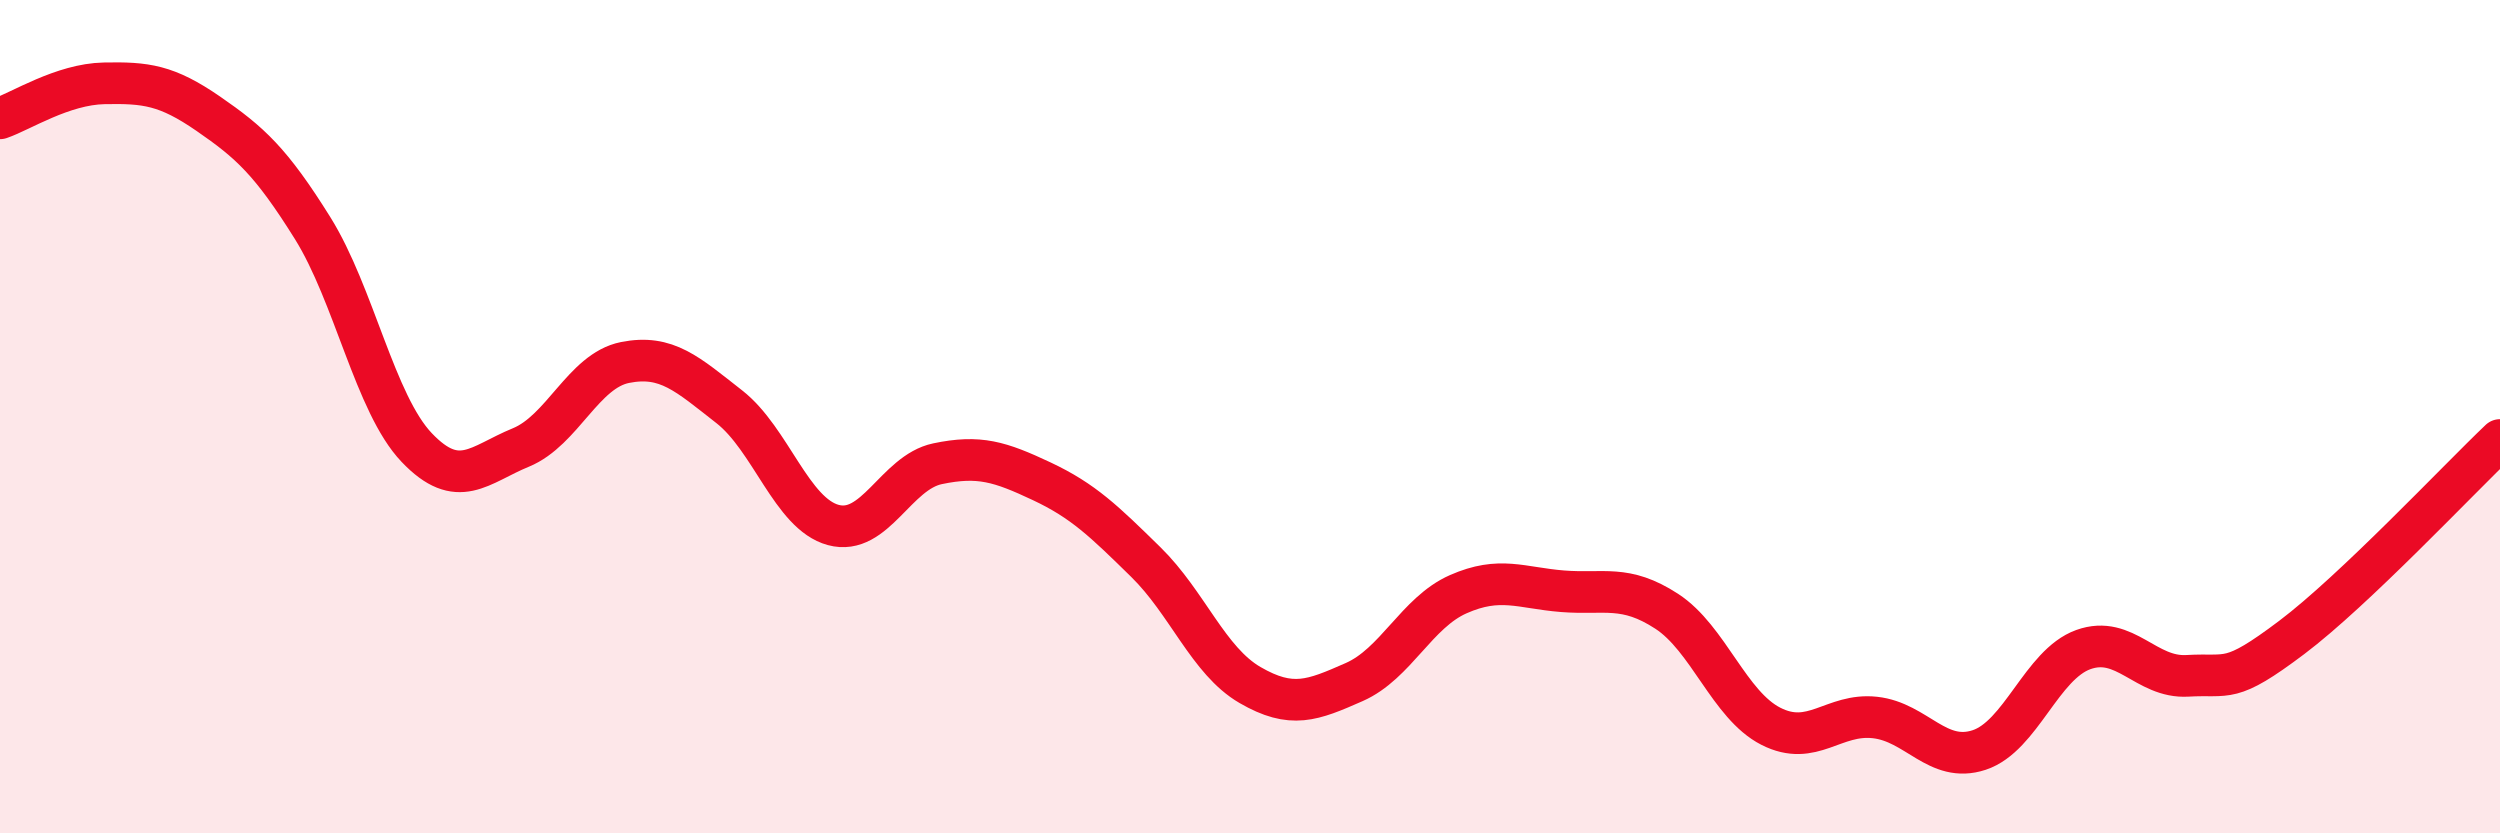 
    <svg width="60" height="20" viewBox="0 0 60 20" xmlns="http://www.w3.org/2000/svg">
      <path
        d="M 0,2.84 C 0.5,2.67 1.5,2.02 2.5,2 C 3.5,1.98 4,2.04 5,2.73 C 6,3.42 6.5,3.87 7.5,5.47 C 8.5,7.07 9,9.69 10,10.74 C 11,11.79 11.5,11.15 12.5,10.74 C 13.5,10.33 14,8.9 15,8.7 C 16,8.5 16.5,8.98 17.5,9.76 C 18.5,10.54 19,12.33 20,12.6 C 21,12.87 21.5,11.34 22.5,11.13 C 23.5,10.92 24,11.08 25,11.55 C 26,12.02 26.5,12.51 27.5,13.49 C 28.5,14.47 29,15.86 30,16.44 C 31,17.02 31.5,16.81 32.5,16.37 C 33.5,15.93 34,14.7 35,14.26 C 36,13.82 36.5,14.11 37.5,14.19 C 38.5,14.27 39,14.02 40,14.67 C 41,15.32 41.5,16.92 42.5,17.43 C 43.5,17.94 44,17.11 45,17.22 C 46,17.33 46.5,18.33 47.5,18 C 48.5,17.67 49,15.95 50,15.59 C 51,15.23 51.5,16.28 52.5,16.22 C 53.5,16.16 53.5,16.43 55,15.3 C 56.5,14.17 59,11.51 60,10.56L60 20L0 20Z"
        fill="#EB0A25"
        opacity="0.1"
        stroke-linecap="round"
        stroke-linejoin="round"
      />
      <path
        d="M 0,2.84 C 0.5,2.67 1.5,2.02 2.5,2 C 3.5,1.98 4,2.04 5,2.73 C 6,3.42 6.5,3.87 7.5,5.47 C 8.5,7.07 9,9.69 10,10.74 C 11,11.79 11.5,11.15 12.5,10.74 C 13.5,10.33 14,8.9 15,8.7 C 16,8.5 16.5,8.98 17.5,9.76 C 18.5,10.54 19,12.33 20,12.6 C 21,12.87 21.5,11.34 22.5,11.13 C 23.5,10.92 24,11.08 25,11.55 C 26,12.02 26.5,12.51 27.5,13.49 C 28.5,14.47 29,15.86 30,16.44 C 31,17.02 31.5,16.81 32.5,16.37 C 33.5,15.93 34,14.7 35,14.26 C 36,13.82 36.5,14.11 37.5,14.19 C 38.5,14.27 39,14.02 40,14.67 C 41,15.32 41.5,16.92 42.5,17.43 C 43.5,17.94 44,17.11 45,17.22 C 46,17.33 46.5,18.33 47.5,18 C 48.5,17.67 49,15.95 50,15.59 C 51,15.23 51.5,16.28 52.5,16.22 C 53.5,16.16 53.5,16.43 55,15.3 C 56.5,14.17 59,11.51 60,10.56"
        stroke="#EB0A25"
        stroke-width="1"
        fill="none"
        stroke-linecap="round"
        stroke-linejoin="round"
      />
    </svg>
  